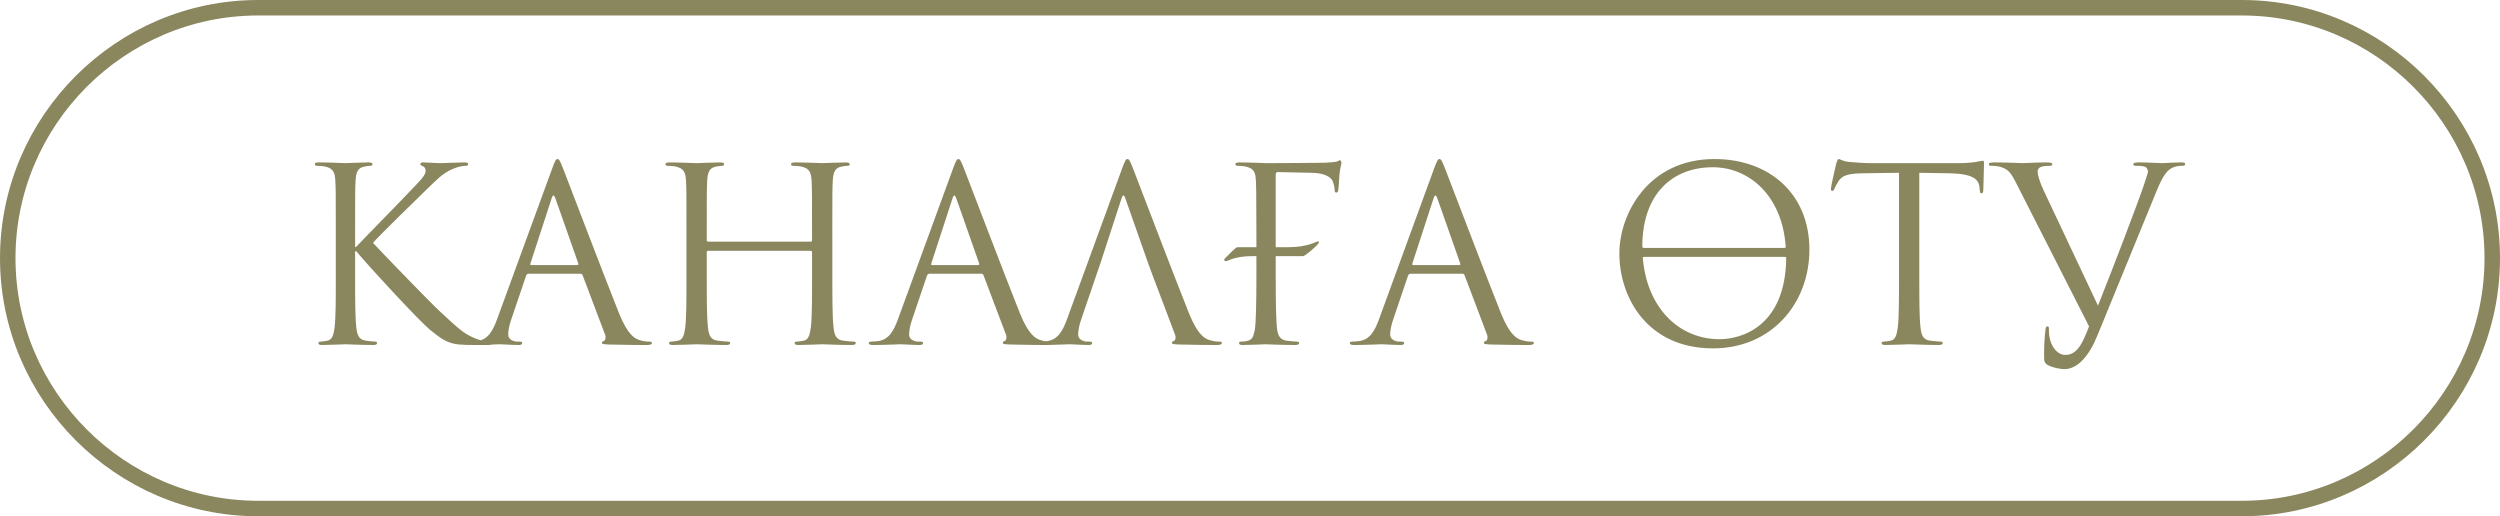 <?xml version="1.0" encoding="UTF-8"?> <svg xmlns="http://www.w3.org/2000/svg" xmlns:xlink="http://www.w3.org/1999/xlink" xmlns:xodm="http://www.corel.com/coreldraw/odm/2003" xml:space="preserve" width="170.83mm" height="35.278mm" version="1.1" style="shape-rendering:geometricPrecision; text-rendering:geometricPrecision; image-rendering:optimizeQuality; fill-rule:evenodd; clip-rule:evenodd" viewBox="0 0 4332.78 894.75"> <defs> <style type="text/css"> .str0 {stroke:#8A875F;stroke-width:26.84;stroke-miterlimit:22.926} .fil0 {fill:none} .fil1 {fill:#8A875F;fill-rule:nonzero} </style> </defs> <g id="Слой_x0020_1">  <path class="fil0 str0" d="M447.38 13.42l3438.03 0c238.67,0 433.95,195.29 433.95,433.95l0 0c0,238.67 -195.29,433.95 -433.95,433.95l-3438.03 0c-238.67,0 -433.95,-195.28 -433.95,-433.95l0 -0c0,-238.67 195.28,-433.95 433.95,-433.95z"></path> <path class="fil1" d="M581.99 476.54c0,40.18 0,73.24 -2.09,90.82 -1.67,12.14 -3.77,21.35 -12.14,23.02 -3.77,0.84 -8.79,1.67 -12.56,1.67 -2.51,0 -3.35,1.26 -3.35,2.51 0,2.51 2.09,3.35 6.7,3.35 12.56,0 36.83,-1.26 40.18,-1.26 3.35,0 27.62,1.26 48.13,1.26 4.61,0 6.7,-1.26 6.7,-3.35 0,-1.26 -0.84,-2.51 -3.35,-2.51 -3.77,0 -10.46,-0.84 -16.32,-1.67 -12.56,-1.67 -15.07,-10.88 -16.32,-23.02 -2.09,-17.58 -2.09,-50.65 -2.09,-90.82l0 -41.02 2.09 0c20.09,24.69 108.82,120.54 127.65,136.02 18,14.23 28.46,23.44 50.64,25.53 9.21,0.84 17.16,0.84 28.88,0.84l21.35 0c7.12,0 9.21,-1.26 9.21,-3.35 0,-1.67 -2.51,-2.51 -5.44,-2.51 -2.93,0 -15.07,-0.84 -25.95,-5.44 -20.09,-8.37 -27.2,-15.07 -62.36,-47.72 -17.16,-15.9 -104.22,-105.89 -115.1,-118.03 8.79,-10.46 81.62,-81.62 92.08,-91.66 18.83,-18 28.04,-28.46 45.2,-36 8.37,-3.77 17.16,-5.86 23.44,-5.86 3.35,0 4.18,-0.84 4.18,-2.93 0,-2.09 -1.67,-2.93 -6.28,-2.93 -10.46,0 -38.09,1.26 -40.18,1.26 -10.05,0 -23.02,-1.26 -31.39,-1.26 -2.93,0 -5.02,0.84 -5.02,2.93 0,1.67 1.67,2.51 3.77,3.35 3.35,1.26 5.44,3.77 5.44,8.79 0,7.12 -10.88,18 -22.6,30.14 -15.07,16.32 -90.82,93.33 -97.94,101.28l-1.67 0 0 -25.11c0,-65.29 0,-77.01 0.84,-90.4 0.84,-14.65 4.18,-21.76 15.49,-23.86 5.02,-0.84 7.53,-1.26 10.46,-1.26 1.67,0 3.35,-0.84 3.35,-2.51 0,-2.51 -2.09,-3.35 -6.7,-3.35 -12.56,0 -36.83,1.26 -40.6,1.26 -2.51,0 -27.2,-1.26 -46.04,-1.26 -4.6,0 -6.7,0.84 -6.7,3.35 0,1.67 1.67,2.51 3.35,2.51 3.77,0 10.88,0.42 14.23,1.26 13.81,2.93 17.16,9.63 18,23.86 0.84,13.39 0.84,25.11 0.84,90.4l0 73.66zm384.22 -200.9c-2.51,0 -4.19,2.51 -9.21,16.32l-95.01 259.91c-7.54,20.93 -15.91,36.83 -35.16,39.34 -3.35,0.42 -9.21,0.84 -12.14,0.84 -2.09,0 -3.77,0.84 -3.77,2.51 0,2.51 2.51,3.35 7.95,3.35 19.67,0 42.69,-1.26 47.29,-1.26 4.6,0 22.6,1.26 32.64,1.26 3.77,0 6.28,-0.84 6.28,-3.35 0,-1.67 -1.26,-2.51 -4.18,-2.51l-4.19 0c-7.11,0 -15.9,-3.77 -15.9,-12.14 0,-7.53 2.09,-17.58 5.86,-28.04l25.11 -74.08c0.84,-2.09 2.09,-3.35 4.18,-3.35l89.99 0c2.09,0 2.93,0.84 3.77,2.51l38.92 102.96c0.84,1.67 0.84,4.18 0.84,5.44 0,3.77 -2.51,5.86 -3.35,5.86 -1.26,0 -2.93,1.26 -2.93,2.93 0,2.51 4.6,2.51 12.56,2.93 28.88,0.84 59.43,0.84 65.71,0.84 4.6,0 8.37,-0.84 8.37,-3.35 0,-2.09 -1.67,-2.51 -4.18,-2.51 -4.18,0 -10.46,-0.42 -16.74,-2.51 -8.79,-2.51 -20.93,-9.21 -36,-46.46 -25.53,-63.62 -91.24,-236.48 -97.52,-252.38 -5.02,-12.97 -6.7,-15.07 -9.21,-15.07zm-45.62 183.74c-1.26,0 -2.09,-0.84 -1.26,-2.93l36.83 -113.01c0.84,-2.93 2.09,-4.61 2.93,-4.61 1.26,0 2.09,1.26 3.35,4.61l39.76 113.01c0.42,1.67 0.42,2.93 -1.67,2.93l-79.94 0zm521.92 -56.5c0,-65.29 0,-77.01 0.84,-90.4 0.84,-14.65 4.18,-21.76 15.49,-23.86 5.02,-0.84 7.53,-1.26 10.46,-1.26 1.67,0 3.35,-0.84 3.35,-2.51 0,-2.51 -2.09,-3.35 -6.7,-3.35 -12.56,0 -38.92,1.26 -41.02,1.26 -2.09,0 -28.46,-1.26 -47.29,-1.26 -4.6,0 -6.7,0.84 -6.7,3.35 0,1.67 1.67,2.51 3.35,2.51 3.77,0 10.88,0.42 14.23,1.26 13.81,2.93 17.16,9.63 18,23.86 0.84,13.39 0.84,29.72 0.84,95.01l0 8.79c0,2.09 -1.26,2.51 -2.51,2.51l-177.46 0c-1.26,0 -2.51,-0.42 -2.51,-2.51l0 -8.79c0,-65.29 0,-81.61 0.84,-95.01 0.84,-14.65 4.18,-21.76 15.49,-23.86 5.02,-0.84 7.53,-1.26 10.46,-1.26 1.67,0 3.35,-0.84 3.35,-2.51 0,-2.51 -2.09,-3.35 -6.7,-3.35 -12.56,0 -38.92,1.26 -41.02,1.26 -2.09,0 -28.46,-1.26 -47.29,-1.26 -4.6,0 -6.7,0.84 -6.7,3.35 0,1.67 1.67,2.51 3.35,2.51 3.77,0 10.88,0.42 14.23,1.26 13.81,2.93 17.16,9.63 18,23.86 0.84,13.39 0.84,25.11 0.84,90.4l0 73.66c0,40.18 0,73.24 -2.09,90.82 -1.67,12.14 -3.77,21.35 -12.14,23.02 -3.77,0.84 -8.79,1.67 -12.56,1.67 -2.51,0 -3.35,1.26 -3.35,2.51 0,2.51 2.09,3.35 6.7,3.35 12.56,0 38.92,-1.26 41.02,-1.26 2.09,0 28.46,1.26 51.48,1.26 4.6,0 6.7,-1.26 6.7,-3.35 0,-1.26 -0.84,-2.51 -3.35,-2.51 -3.77,0 -12.98,-0.84 -18.83,-1.67 -12.56,-1.67 -15.07,-10.88 -16.32,-23.02 -2.09,-17.58 -2.09,-50.65 -2.09,-90.82l0 -39.34c0,-2.09 1.26,-2.51 2.51,-2.51l177.46 0c1.26,0 2.51,0.84 2.51,2.51l0 39.34c0,40.18 0,73.24 -2.09,90.82 -1.67,12.14 -3.77,21.35 -12.14,23.02 -3.77,0.84 -8.79,1.67 -12.56,1.67 -2.51,0 -3.35,1.26 -3.35,2.51 0,2.51 2.09,3.35 6.7,3.35 12.56,0 38.92,-1.26 41.02,-1.26 2.09,0 28.46,1.26 51.48,1.26 4.61,0 6.7,-1.26 6.7,-3.35 0,-1.26 -0.84,-2.51 -3.35,-2.51 -3.77,0 -12.98,-0.84 -18.83,-1.67 -12.56,-1.67 -15.07,-10.88 -16.32,-23.02 -2.09,-17.58 -2.09,-50.65 -2.09,-90.82l0 -73.66zm218.48 -127.24c-2.51,0 -4.19,2.51 -9.21,16.32l-95.01 259.91c-7.54,20.93 -15.91,36.83 -35.16,39.34 -3.35,0.42 -9.21,0.84 -12.14,0.84 -2.09,0 -3.77,0.84 -3.77,2.51 0,2.51 2.51,3.35 7.95,3.35 19.67,0 42.69,-1.26 47.29,-1.26 4.6,0 22.6,1.26 32.64,1.26 3.77,0 6.28,-0.84 6.28,-3.35 0,-1.67 -1.26,-2.51 -4.18,-2.51l-4.19 0c-7.11,0 -15.9,-3.77 -15.9,-12.14 0,-7.53 2.09,-17.58 5.86,-28.04l25.11 -74.08c0.84,-2.09 2.09,-3.35 4.18,-3.35l89.99 0c2.09,0 2.93,0.84 3.77,2.51l38.92 102.96c0.84,1.67 0.84,4.18 0.84,5.44 0,3.77 -2.51,5.86 -3.35,5.86 -1.26,0 -2.93,1.26 -2.93,2.93 0,2.51 4.6,2.51 12.56,2.93 28.88,0.84 59.43,0.84 65.71,0.84 4.6,0 8.37,-0.84 8.37,-3.35 0,-2.09 -1.67,-2.51 -4.18,-2.51 -4.18,0 -10.46,-0.42 -16.74,-2.51 -8.79,-2.51 -20.93,-9.21 -36,-46.46 -25.53,-63.62 -91.24,-236.48 -97.52,-252.38 -5.02,-12.97 -6.7,-15.07 -9.21,-15.07zm-45.62 183.74c-1.26,0 -2.09,-0.84 -1.26,-2.93l36.83 -113.01c0.84,-2.93 2.09,-4.61 2.93,-4.61 1.26,0 2.09,1.26 3.35,4.61l39.76 113.01c0.42,1.67 0.42,2.93 -1.67,2.93l-79.94 0zm291.72 -2.93l36.83 -113.01c2.09,-6.28 4.18,-6.28 6.28,0l39.76 113.01 7.54 20.51 38.92 102.96c2.51,6.7 0,10.46 -2.51,11.3 -1.67,0.42 -2.93,1.26 -2.93,2.93 0,2.51 4.6,2.51 12.56,2.93 28.88,0.84 59.43,0.84 65.71,0.84 4.6,0 8.37,-0.84 8.37,-3.35 0,-2.09 -1.67,-2.51 -4.18,-2.51 -4.18,0 -10.46,-0.42 -16.74,-2.51 -8.79,-2.51 -20.93,-9.21 -36,-46.46 -25.53,-63.62 -91.24,-236.48 -97.52,-252.38 -5.02,-12.97 -6.7,-15.07 -9.21,-15.07 -2.51,0 -4.19,2.51 -9.21,16.32l-95.01 259.91c-7.54,20.93 -15.91,36.83 -35.16,39.34 -3.35,0.42 -9.21,0.84 -12.14,0.84 -2.09,0 -3.77,0.84 -3.77,2.51 0,2.51 2.51,3.35 7.95,3.35 19.67,0 42.69,-1.26 47.29,-1.26 4.6,0 22.6,1.26 32.64,1.26 3.77,0 6.28,-0.84 6.28,-3.35 0,-1.67 -1.26,-2.51 -4.18,-2.51l-4.19 0c-7.11,0 -15.9,-3.77 -15.9,-12.14 0,-7.53 2.09,-17.58 5.86,-28.04l32.64 -95.43zm351.15 -12.56c4.18,0 22.6,-16.74 25.95,-20.93 2.51,-3.35 2.51,-4.6 0,-4.6 -2.93,0 -17.58,10.04 -50.64,10.04l-22.6 0 0 -125.56c0,-3.35 1.26,-4.61 3.77,-4.61l57.34 1.26c24.69,0 34.74,8.37 37.25,13.81 2.51,5.44 3.77,12.56 3.77,15.91 0,2.93 0.84,4.6 2.93,4.6 2.09,0 2.93,-2.09 3.35,-4.18 0.84,-5.02 1.67,-23.44 2.09,-27.62 1.26,-11.72 3.35,-16.74 3.35,-19.67 0,-2.09 -0.84,-4.6 -2.51,-4.6 -1.67,0 -3.35,1.67 -5.86,2.51 -1.67,0.42 -11.72,1.26 -18.42,1.67 -5.86,0.42 -94.59,0.84 -102.96,0.84 -2.09,0 -28.46,-1.26 -47.29,-1.26 -4.6,0 -6.7,0.84 -6.7,3.35 0,1.67 1.67,2.51 3.35,2.51 3.77,0 10.88,0.42 14.23,1.26 13.81,2.93 16.32,9.21 17.58,19.25 0.84,7.11 1.26,27.2 1.26,97.52l0 23.02 -33.06 0c-2.51,0 -15.49,13.39 -20.93,18.83 -2.93,2.93 -1.67,5.44 0.84,5.44 4.6,0 13.81,-8.79 46.88,-8.79l6.28 0 0 32.65c0,51.06 -0.84,84.96 -2.93,95.84 -2.51,12.14 -4.6,15.91 -11.3,18 -3.77,1.26 -8.79,1.67 -12.56,1.67 -2.51,0 -3.35,1.26 -3.35,2.51 0,2.51 2.09,3.35 6.7,3.35 12.56,0 37.25,-1.26 39.34,-1.26 2.09,0 28.46,1.26 51.48,1.26 4.61,0 6.7,-1.26 6.7,-3.35 0,-1.26 -0.84,-2.51 -3.35,-2.51 -3.77,0 -12.98,-0.84 -18.83,-1.67 -9.21,-1.26 -14.23,-7.12 -15.91,-18.83 -2.09,-13.81 -2.51,-54.83 -2.51,-95.01l0 -32.65 47.29 0zm236.48 -168.25c-2.51,0 -4.19,2.51 -9.21,16.32l-95.01 259.91c-7.54,20.93 -15.91,36.83 -35.16,39.34 -3.35,0.42 -9.21,0.84 -12.14,0.84 -2.09,0 -3.77,0.84 -3.77,2.51 0,2.51 2.51,3.35 7.95,3.35 19.67,0 42.69,-1.26 47.29,-1.26 4.6,0 22.6,1.26 32.64,1.26 3.77,0 6.28,-0.84 6.28,-3.35 0,-1.67 -1.26,-2.51 -4.18,-2.51l-4.19 0c-7.11,0 -15.9,-3.77 -15.9,-12.14 0,-7.53 2.09,-17.58 5.86,-28.04l25.11 -74.08c0.84,-2.09 2.09,-3.35 4.18,-3.35l89.99 0c2.09,0 2.93,0.84 3.77,2.51l38.92 102.96c0.84,1.67 0.84,4.18 0.84,5.44 0,3.77 -2.51,5.86 -3.35,5.86 -1.26,0 -2.93,1.26 -2.93,2.93 0,2.51 4.6,2.51 12.56,2.93 28.88,0.84 59.43,0.84 65.71,0.84 4.6,0 8.37,-0.84 8.37,-3.35 0,-2.09 -1.67,-2.51 -4.18,-2.51 -4.18,0 -10.46,-0.42 -16.74,-2.51 -8.79,-2.51 -20.93,-9.21 -36,-46.46 -25.53,-63.62 -91.24,-236.48 -97.52,-252.38 -5.02,-12.97 -6.7,-15.07 -9.21,-15.07zm-45.62 183.74c-1.26,0 -2.09,-0.84 -1.26,-2.93l36.83 -113.01c0.84,-2.93 2.09,-4.61 2.93,-4.61 1.26,0 2.09,1.26 3.35,4.61l39.76 113.01c0.42,1.67 0.42,2.93 -1.67,2.93l-79.94 0zm357.43 -20.09c0,75.34 47.71,164.48 162.39,164.48 100.87,0 167,-77.43 167,-171.18 0,-97.52 -70.31,-156.95 -164.48,-156.95 -115.52,0 -164.91,95.85 -164.91,163.65zm173.69 148.58c-70.73,0 -126.4,-54.83 -133.1,-141.89 0.42,-0.42 1.67,-0.84 3.35,-0.84l241.92 0c2.51,0 3.35,0.84 3.35,1.67 -1.26,119.7 -78.27,141.05 -115.52,141.05zm-133.93 -160.3c0,-91.66 52.32,-137.7 122.21,-137.7 62.36,0 120.54,48.55 126.4,138.54 0,0.84 -0.84,1.26 -2.93,1.26l-242.33 0c-2.51,0 -3.35,-0.84 -3.35,-2.09zm480.06 -128.07l52.74 0.84c40.18,0.84 49.81,10.46 51.48,23.02l0.42 4.6c0.42,5.86 1.26,7.11 3.35,7.11 1.67,0 2.93,-1.67 2.93,-5.44 0,-4.6 1.26,-33.48 1.26,-46.04 0,-2.51 0,-5.02 -2.09,-5.02 -3.35,0 -14.65,4.18 -41.43,4.18l-156.95 0c-5.02,0 -20.93,-0.84 -33.06,-2.09 -11.3,-0.84 -15.49,-5.02 -18.42,-5.02 -1.67,0 -3.35,5.44 -4.18,7.95 -0.84,3.35 -9.21,39.34 -9.21,43.53 0,2.51 0.84,3.77 2.09,3.77 1.67,0 2.93,-0.84 4.18,-4.18 1.26,-2.93 2.51,-5.86 7.11,-12.98 6.7,-10.04 16.74,-12.97 42.69,-13.39l61.94 -0.84 0 177.04c0,40.18 0,73.24 -2.09,90.82 -1.67,12.14 -3.77,21.35 -12.14,23.02 -3.77,0.84 -8.79,1.67 -12.55,1.67 -2.51,0 -3.35,1.26 -3.35,2.51 0,2.51 2.09,3.35 6.7,3.35 12.55,0 38.92,-1.26 41.02,-1.26 2.09,0 28.46,1.26 51.48,1.26 4.6,0 6.7,-1.26 6.7,-3.35 0,-1.26 -0.84,-2.51 -3.35,-2.51 -3.77,0 -12.97,-0.84 -18.83,-1.67 -12.55,-1.67 -15.07,-10.88 -16.32,-23.02 -2.09,-17.58 -2.09,-50.65 -2.09,-90.82l0 -177.04zm294.23 266.19c-11.3,29.3 -20.51,49.39 -41.02,49.39 -16.32,0 -28.46,-19.25 -28.46,-41.44 0,-6.28 0,-7.95 -2.93,-7.95 -0.84,0 -2.09,0 -2.93,4.18 -2.09,13.39 -2.93,38.09 -2.51,52.32 0,5.02 2.09,7.95 6.28,10.46 7.95,4.6 22.18,7.11 28.88,7.11 22.18,0 42.27,-21.76 56.92,-57.76l102.54 -250.29c11.72,-28.88 18.83,-35.58 24.69,-39.34 7.95,-5.02 17.16,-5.02 20.09,-5.02 3.35,0 5.02,-0.84 5.02,-2.93 0.42,-2.09 -2.09,-2.93 -6.7,-2.93 -12.14,0 -30.13,1.26 -32.65,1.26 -5.02,0 -24.28,-1.26 -41.01,-1.26 -6.7,0 -9.21,0.84 -9.63,3.35 0,2.09 2.09,2.51 4.6,2.51 4.61,0 10.88,0 15.91,1.67 4.18,2.09 5.02,6.28 5.02,9.63l-6.28 19.67c-10.88,33.07 -56.92,152.77 -80.36,211.36l-94.17 -199.64c-6.7,-14.23 -10.46,-27.2 -10.46,-32.23 0,-2.93 0.84,-6.28 5.44,-8.37 3.77,-1.67 11.3,-2.09 15.91,-2.09 2.93,0 4.18,-0.84 4.18,-2.93 0,-2.09 -3.77,-2.93 -11.3,-2.93 -15.9,0 -34.74,1.26 -38.92,1.26 -5.02,0 -28.88,-1.26 -48.97,-1.26 -6.7,0 -10.88,0.42 -10.88,2.93 0,1.67 0.84,2.93 3.35,2.93 2.51,0 9.63,0 15.91,1.67 14.65,4.18 18.83,9.63 30.13,32.23l124.31 244.43z"></path> </g> </svg> 